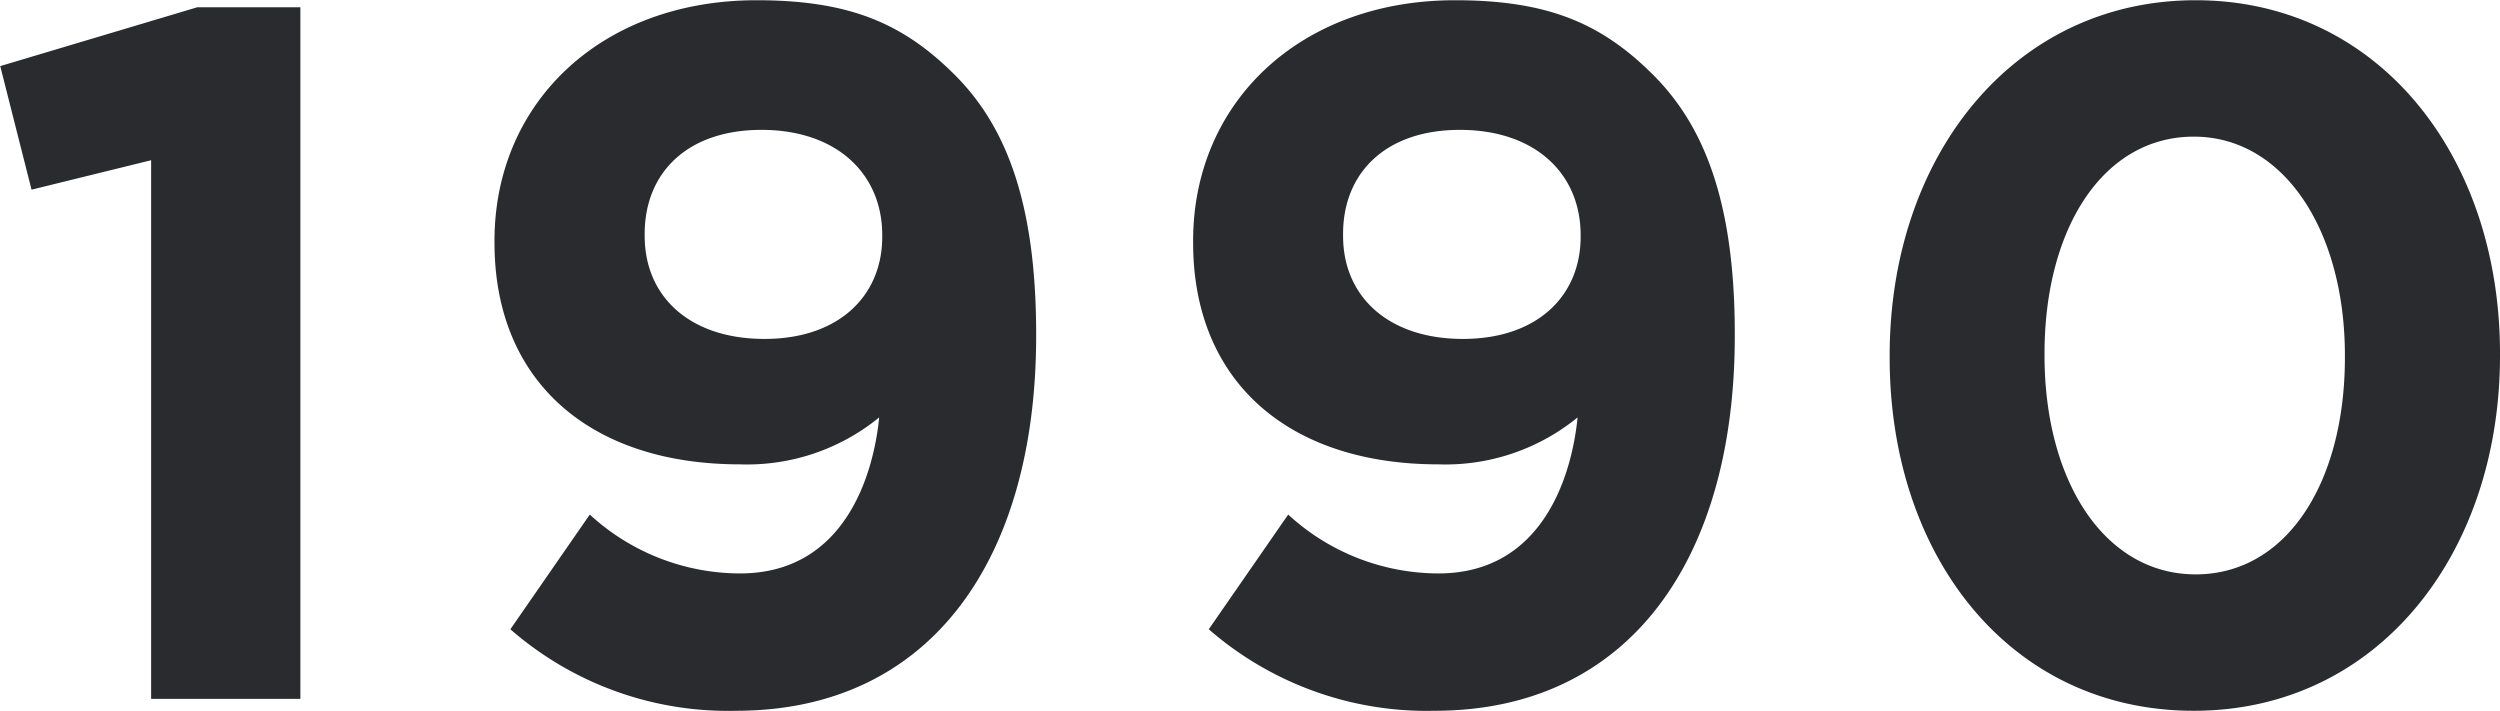 <svg id="_1990" data-name="1990" xmlns="http://www.w3.org/2000/svg" width="107.03" height="30.44" viewBox="0 0 107.03 30.44">
  <defs>
    <style>
      .cls-1 {
        fill: #292b2e;
        fill-rule: evenodd;
      }
    </style>
  </defs>
  <path id="_1990-2" data-name="1990" class="cls-1" d="M1478.69,5616.98h6.39v-29.61h-4.41l-8.44,2.52,1.34,5.29,5.12-1.26v23.06Zm25.21-5.37a9.528,9.528,0,0,1-6.43-2.52l-3.4,4.91a14.168,14.168,0,0,0,9.66,3.49c8.36,0,12.85-6.51,12.85-16.05v-0.08c0-5.8-1.38-8.99-3.48-11.09-2.23-2.23-4.54-3.2-8.49-3.2-6.64,0-11.22,4.37-11.22,10.3v0.08c0,5.97,4.12,9.49,10.51,9.49a8.944,8.944,0,0,0,5.96-2.01C1509.61,5607.45,1508.35,5611.61,1503.9,5611.61Zm1.05-10.04c-3.2,0-5.13-1.81-5.13-4.41v-0.09c0-2.6,1.81-4.45,5-4.45,3.23,0,5.17,1.89,5.17,4.5v0.08C1509.99,5599.72,1508.14,5601.57,1504.95,5601.57Zm28.85,10.04a9.528,9.528,0,0,1-6.43-2.52l-3.4,4.91a14.206,14.206,0,0,0,9.66,3.49c8.36,0,12.86-6.51,12.86-16.05v-0.08c0-5.8-1.39-8.99-3.49-11.09-2.23-2.23-4.54-3.2-8.49-3.2-6.63,0-11.21,4.37-11.21,10.3v0.08c0,5.97,4.11,9.49,10.5,9.49a8.944,8.944,0,0,0,5.96-2.01C1539.51,5607.45,1538.25,5611.61,1533.8,5611.61Zm1.05-10.04c-3.19,0-5.13-1.81-5.13-4.41v-0.09c0-2.6,1.81-4.45,5-4.45,3.24,0,5.17,1.89,5.17,4.5v0.08C1539.89,5599.72,1538.04,5601.57,1534.85,5601.57Zm31.29,15.92c7.85,0,13.11-6.68,13.11-15.21v-0.08c0-8.53-5.26-15.13-13.03-15.13-7.81,0-13.1,6.68-13.1,15.21v0.09C1553.12,5610.89,1558.28,5617.49,1566.14,5617.49Zm0.08-5.84c-3.9,0-6.47-3.99-6.47-9.37v-0.08c0-5.38,2.52-9.29,6.39-9.29s6.47,4.04,6.47,9.37v0.09C1572.61,5607.7,1570.13,5611.65,1566.22,5611.65Z" transform="translate(-1472.22 -5587.06)"/>
</svg>
